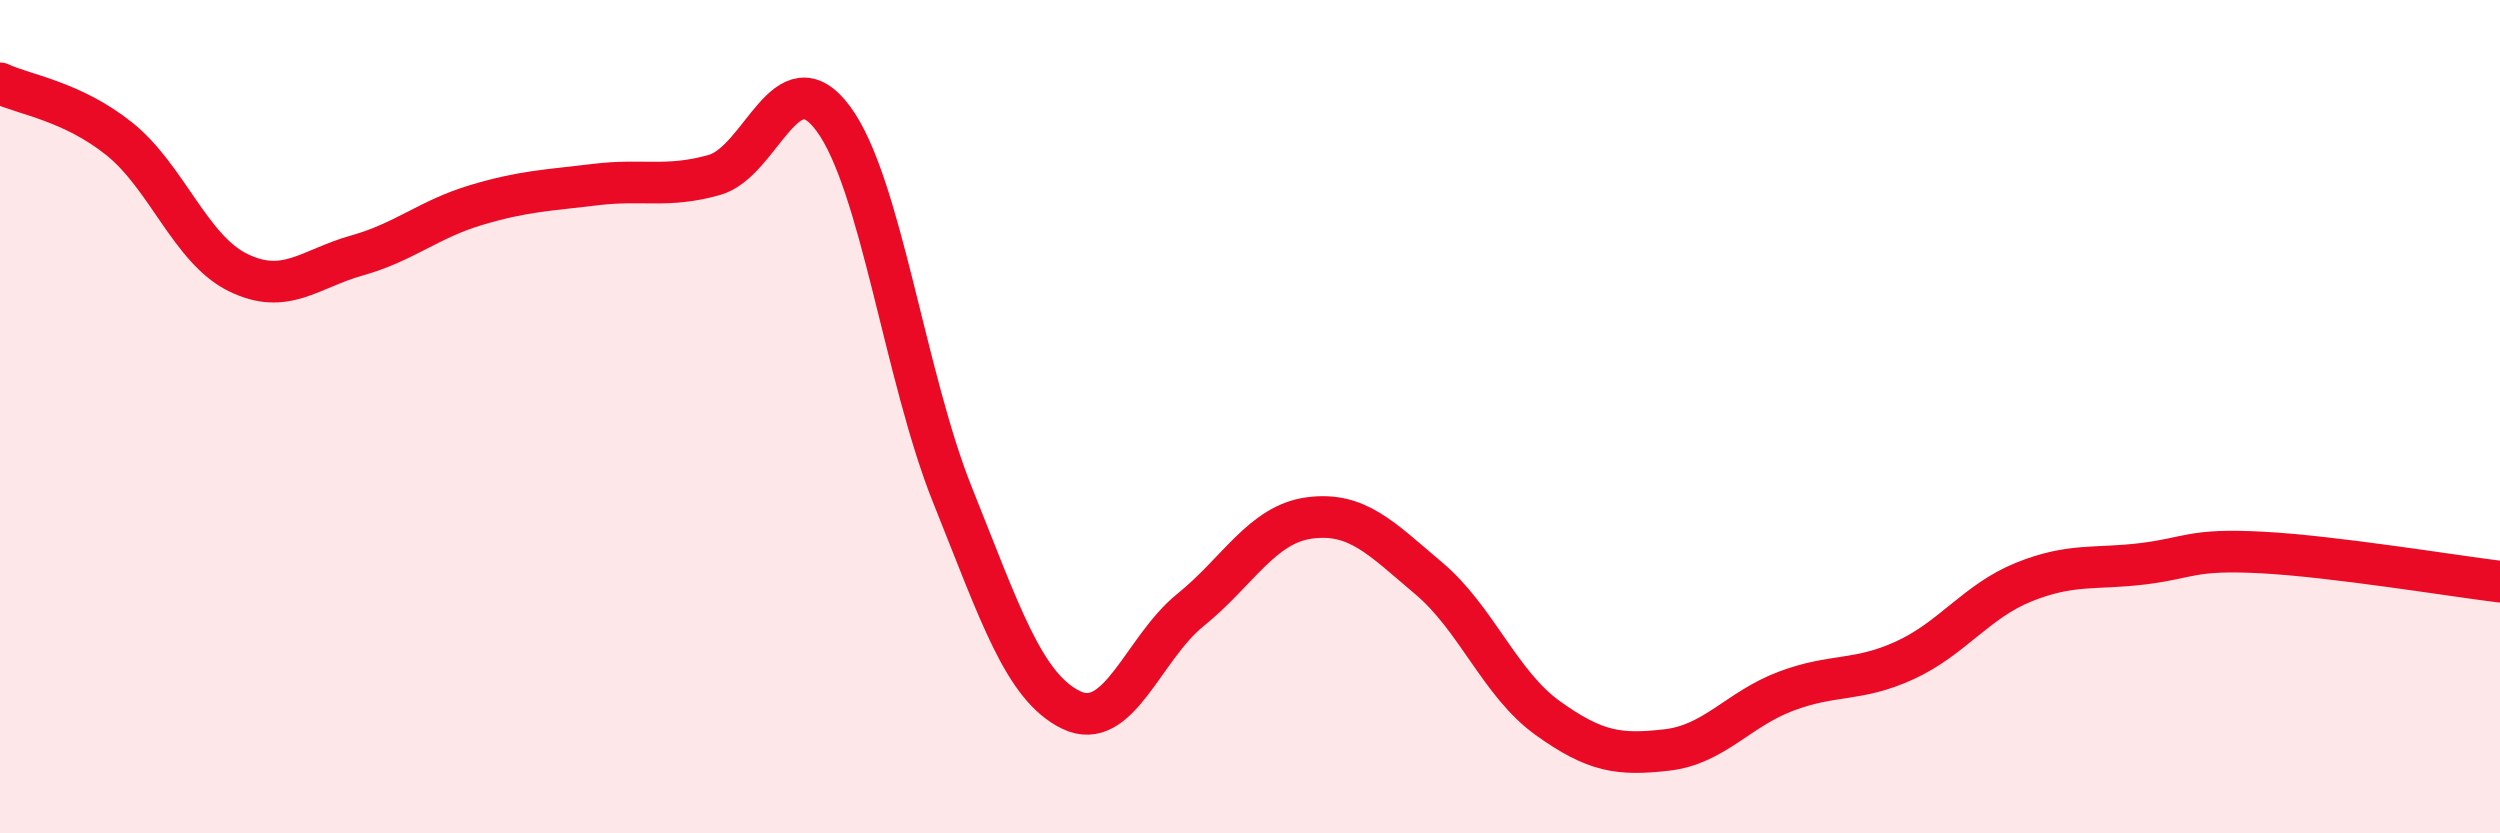 
    <svg width="60" height="20" viewBox="0 0 60 20" xmlns="http://www.w3.org/2000/svg">
      <path
        d="M 0,2 C 0.57,2.27 1.72,2.42 2.86,3.33 C 4,4.24 4.57,5.98 5.71,6.54 C 6.85,7.1 7.43,6.45 8.57,6.13 C 9.71,5.81 10.29,5.26 11.43,4.92 C 12.57,4.58 13.15,4.57 14.29,4.43 C 15.43,4.29 16,4.52 17.14,4.2 C 18.28,3.88 18.86,1.31 20,2.85 C 21.14,4.39 21.72,9.04 22.86,11.88 C 24,14.72 24.57,16.49 25.71,17.04 C 26.85,17.59 27.43,15.56 28.57,14.64 C 29.71,13.72 30.29,12.58 31.43,12.43 C 32.57,12.28 33.15,12.92 34.29,13.88 C 35.43,14.84 36,16.41 37.14,17.23 C 38.28,18.05 38.86,18.13 40,18 C 41.14,17.87 41.72,17.02 42.86,16.59 C 44,16.16 44.57,16.37 45.71,15.85 C 46.85,15.33 47.43,14.43 48.57,13.97 C 49.71,13.51 50.29,13.67 51.43,13.53 C 52.57,13.39 52.58,13.17 54.29,13.26 C 56,13.35 58.86,13.82 60,13.96L60 20L0 20Z"
        fill="#EB0A25"
        opacity="0.1"
        stroke-linecap="round"
        stroke-linejoin="round"
      />
      <path
        d="M 0,2 C 0.57,2.27 1.72,2.42 2.86,3.33 C 4,4.24 4.57,5.98 5.71,6.54 C 6.85,7.1 7.43,6.45 8.57,6.13 C 9.71,5.81 10.29,5.26 11.43,4.92 C 12.57,4.58 13.15,4.57 14.29,4.43 C 15.43,4.29 16,4.52 17.14,4.2 C 18.28,3.88 18.86,1.31 20,2.85 C 21.14,4.39 21.72,9.04 22.86,11.88 C 24,14.72 24.57,16.49 25.71,17.04 C 26.85,17.59 27.43,15.56 28.57,14.64 C 29.71,13.72 30.29,12.58 31.43,12.43 C 32.57,12.28 33.15,12.92 34.29,13.88 C 35.43,14.84 36,16.41 37.14,17.23 C 38.28,18.05 38.86,18.13 40,18 C 41.14,17.87 41.72,17.02 42.86,16.59 C 44,16.16 44.57,16.37 45.71,15.85 C 46.85,15.33 47.43,14.43 48.57,13.97 C 49.71,13.51 50.29,13.67 51.43,13.53 C 52.57,13.39 52.58,13.17 54.29,13.26 C 56,13.35 58.86,13.82 60,13.96"
        stroke="#EB0A25"
        stroke-width="1"
        fill="none"
        stroke-linecap="round"
        stroke-linejoin="round"
      />
    </svg>
  